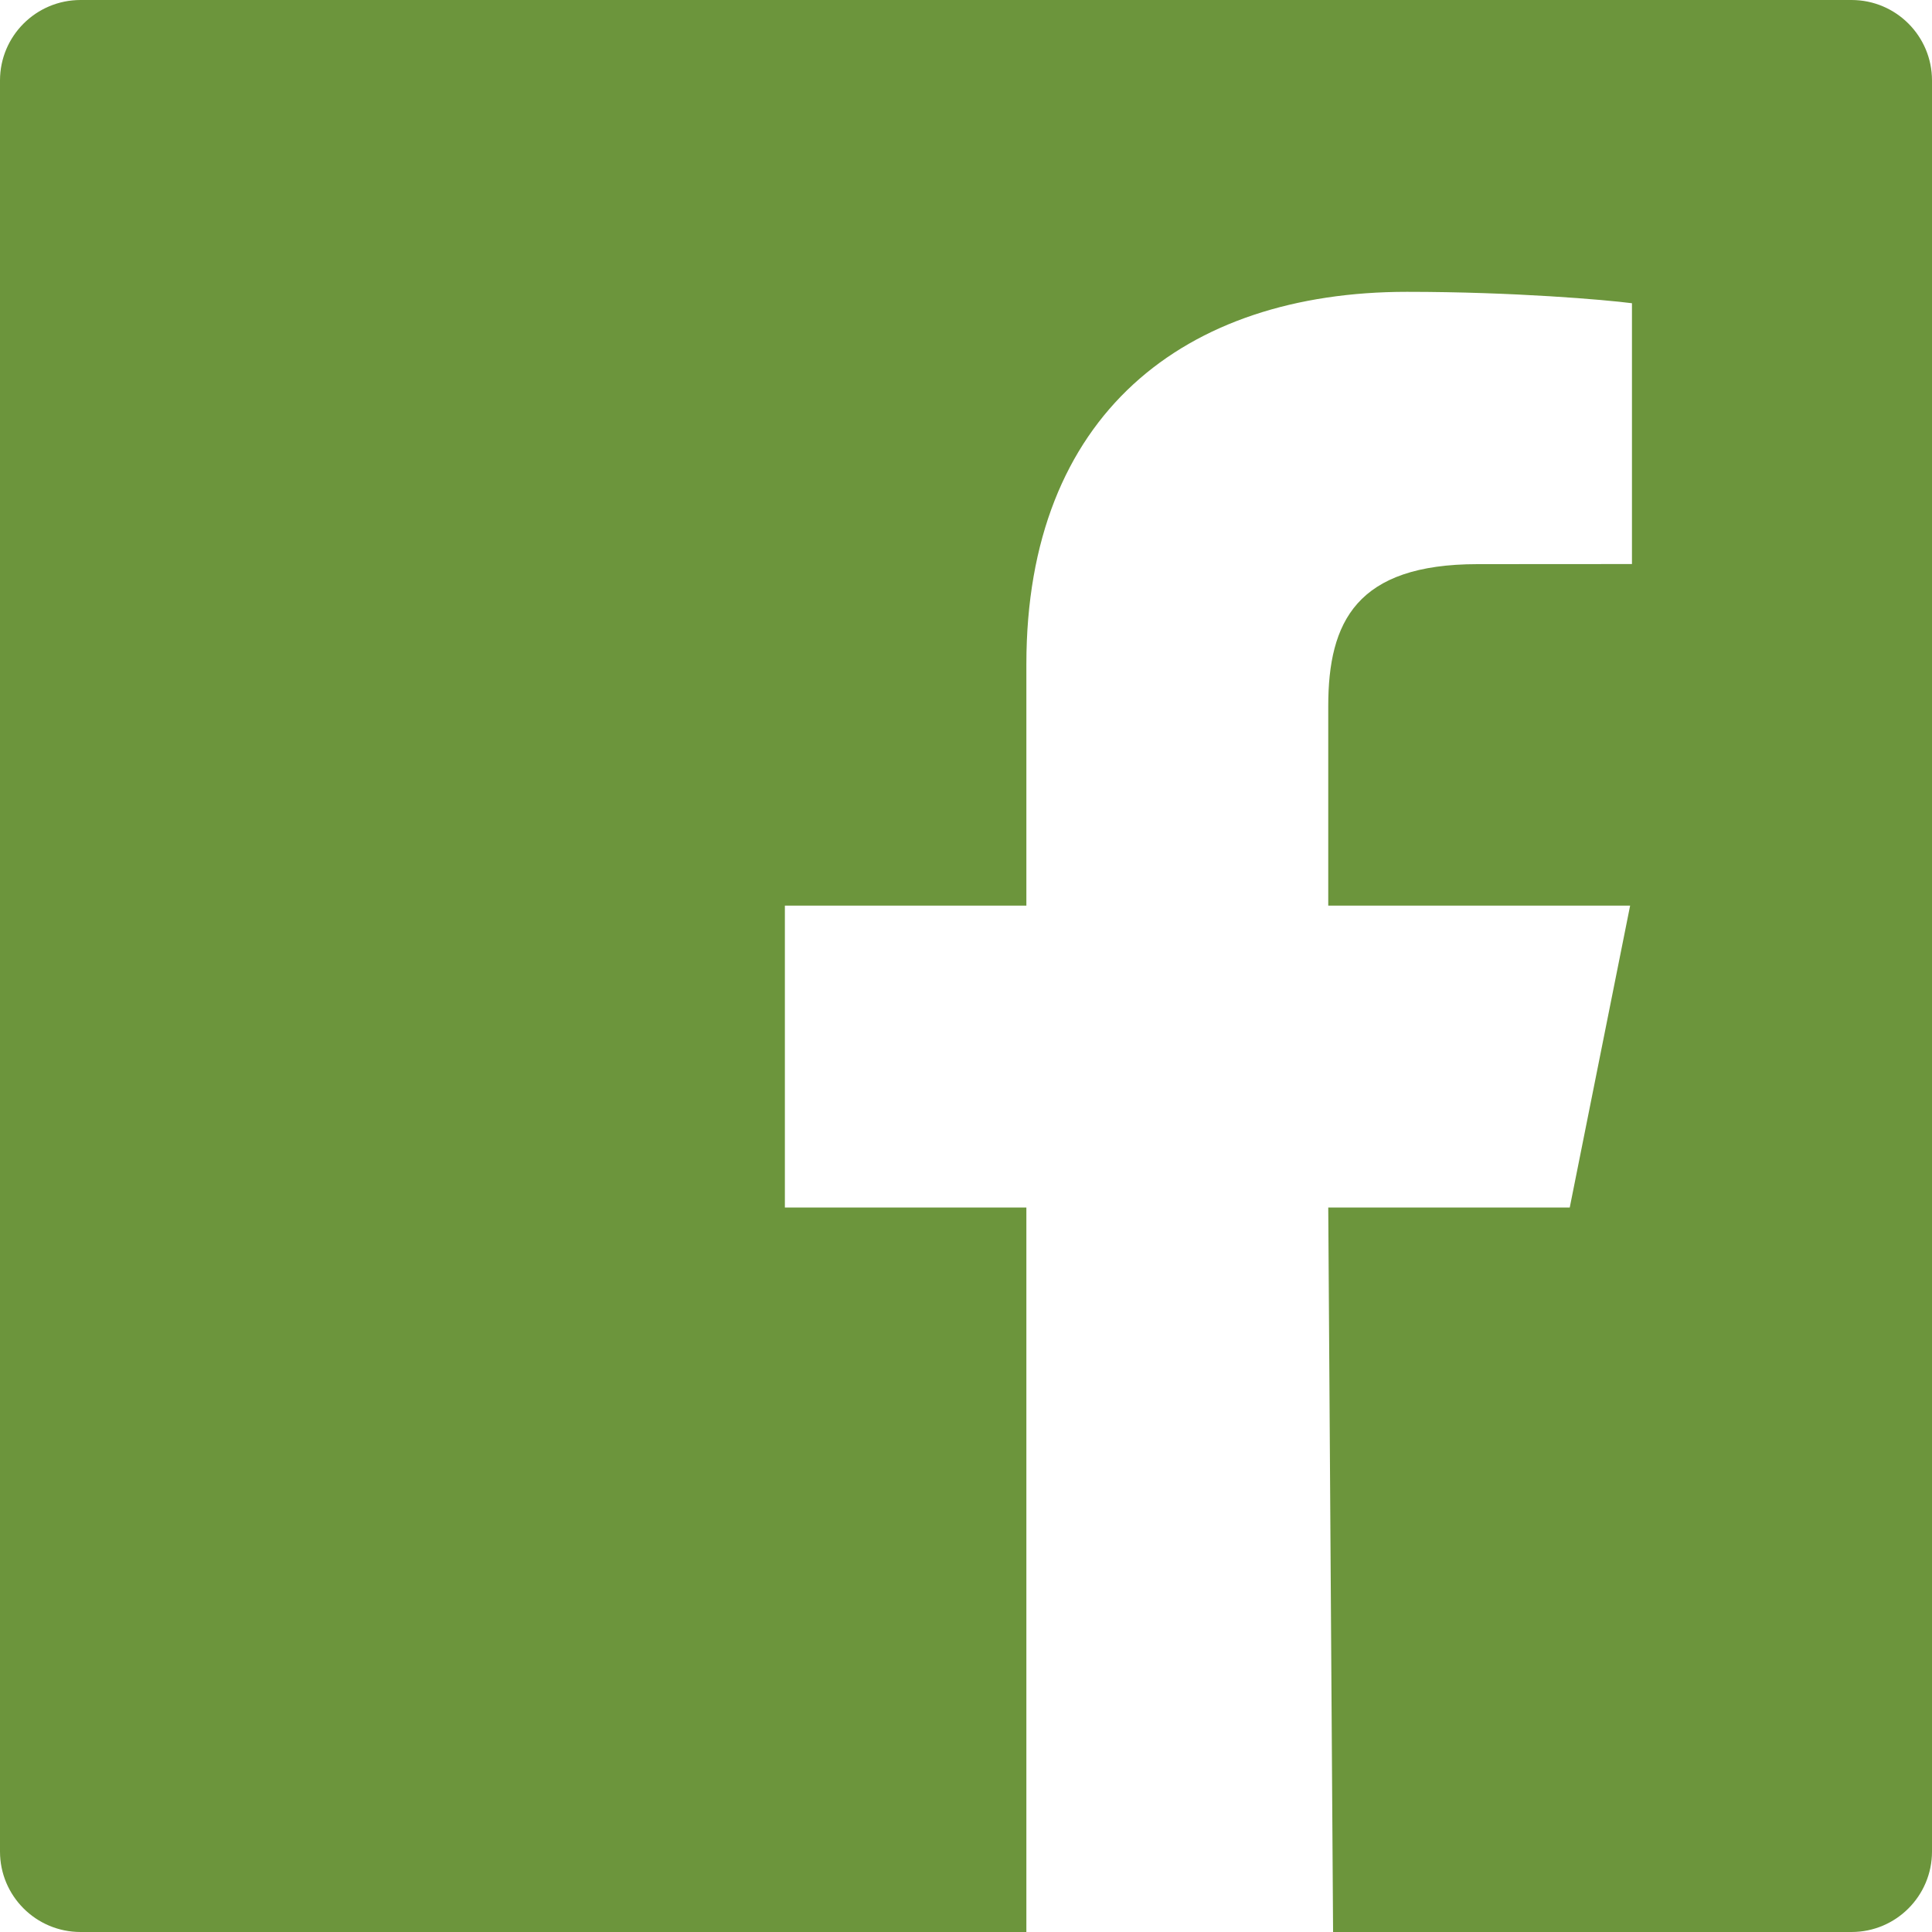 <?xml version="1.0" encoding="UTF-8"?>
<svg width="20px" height="20px" viewBox="0 0 20 20" version="1.1" xmlns="http://www.w3.org/2000/svg" xmlns:xlink="http://www.w3.org/1999/xlink">
    <!-- Generator: Sketch 42 (36781) - http://www.bohemiancoding.com/sketch -->
    <title>facebook</title>
    <desc>Created with Sketch.</desc>
    <defs></defs>
    <g id="Symbols" stroke="none" stroke-width="1" fill="none" fill-rule="evenodd">
        <g id="Footer" transform="translate(-1038, -64)" fill="#6C953C">
            <g id="social">
                <g transform="translate(1038, 63)">
                    <path d="M0.834,1 C0.373,1 0,1.373 0,1.833 L0,20.167 C0,20.627 0.373,21 0.834,21 L10.625,21 L10.625,13.5 L8.125,13.5 L8.125,10.375 L10.625,10.375 L10.625,7.875 C10.625,5.292 12.261,4.021 14.565,4.021 C15.669,4.021 16.617,4.103 16.894,4.139 L16.894,6.839 L15.296,6.84 C14.043,6.84 13.75,7.436 13.75,8.309 L13.75,10.375 L16.875,10.375 L16.25,13.5 L13.75,13.5 L13.8,21 L19.167,21 C19.627,21 20,20.627 20,20.167 L20,1.833 C20,1.373 19.627,1 19.167,1 L0.834,1 Z" id="facebook"></path>
                </g>
            </g>
        </g>
    </g>
</svg>